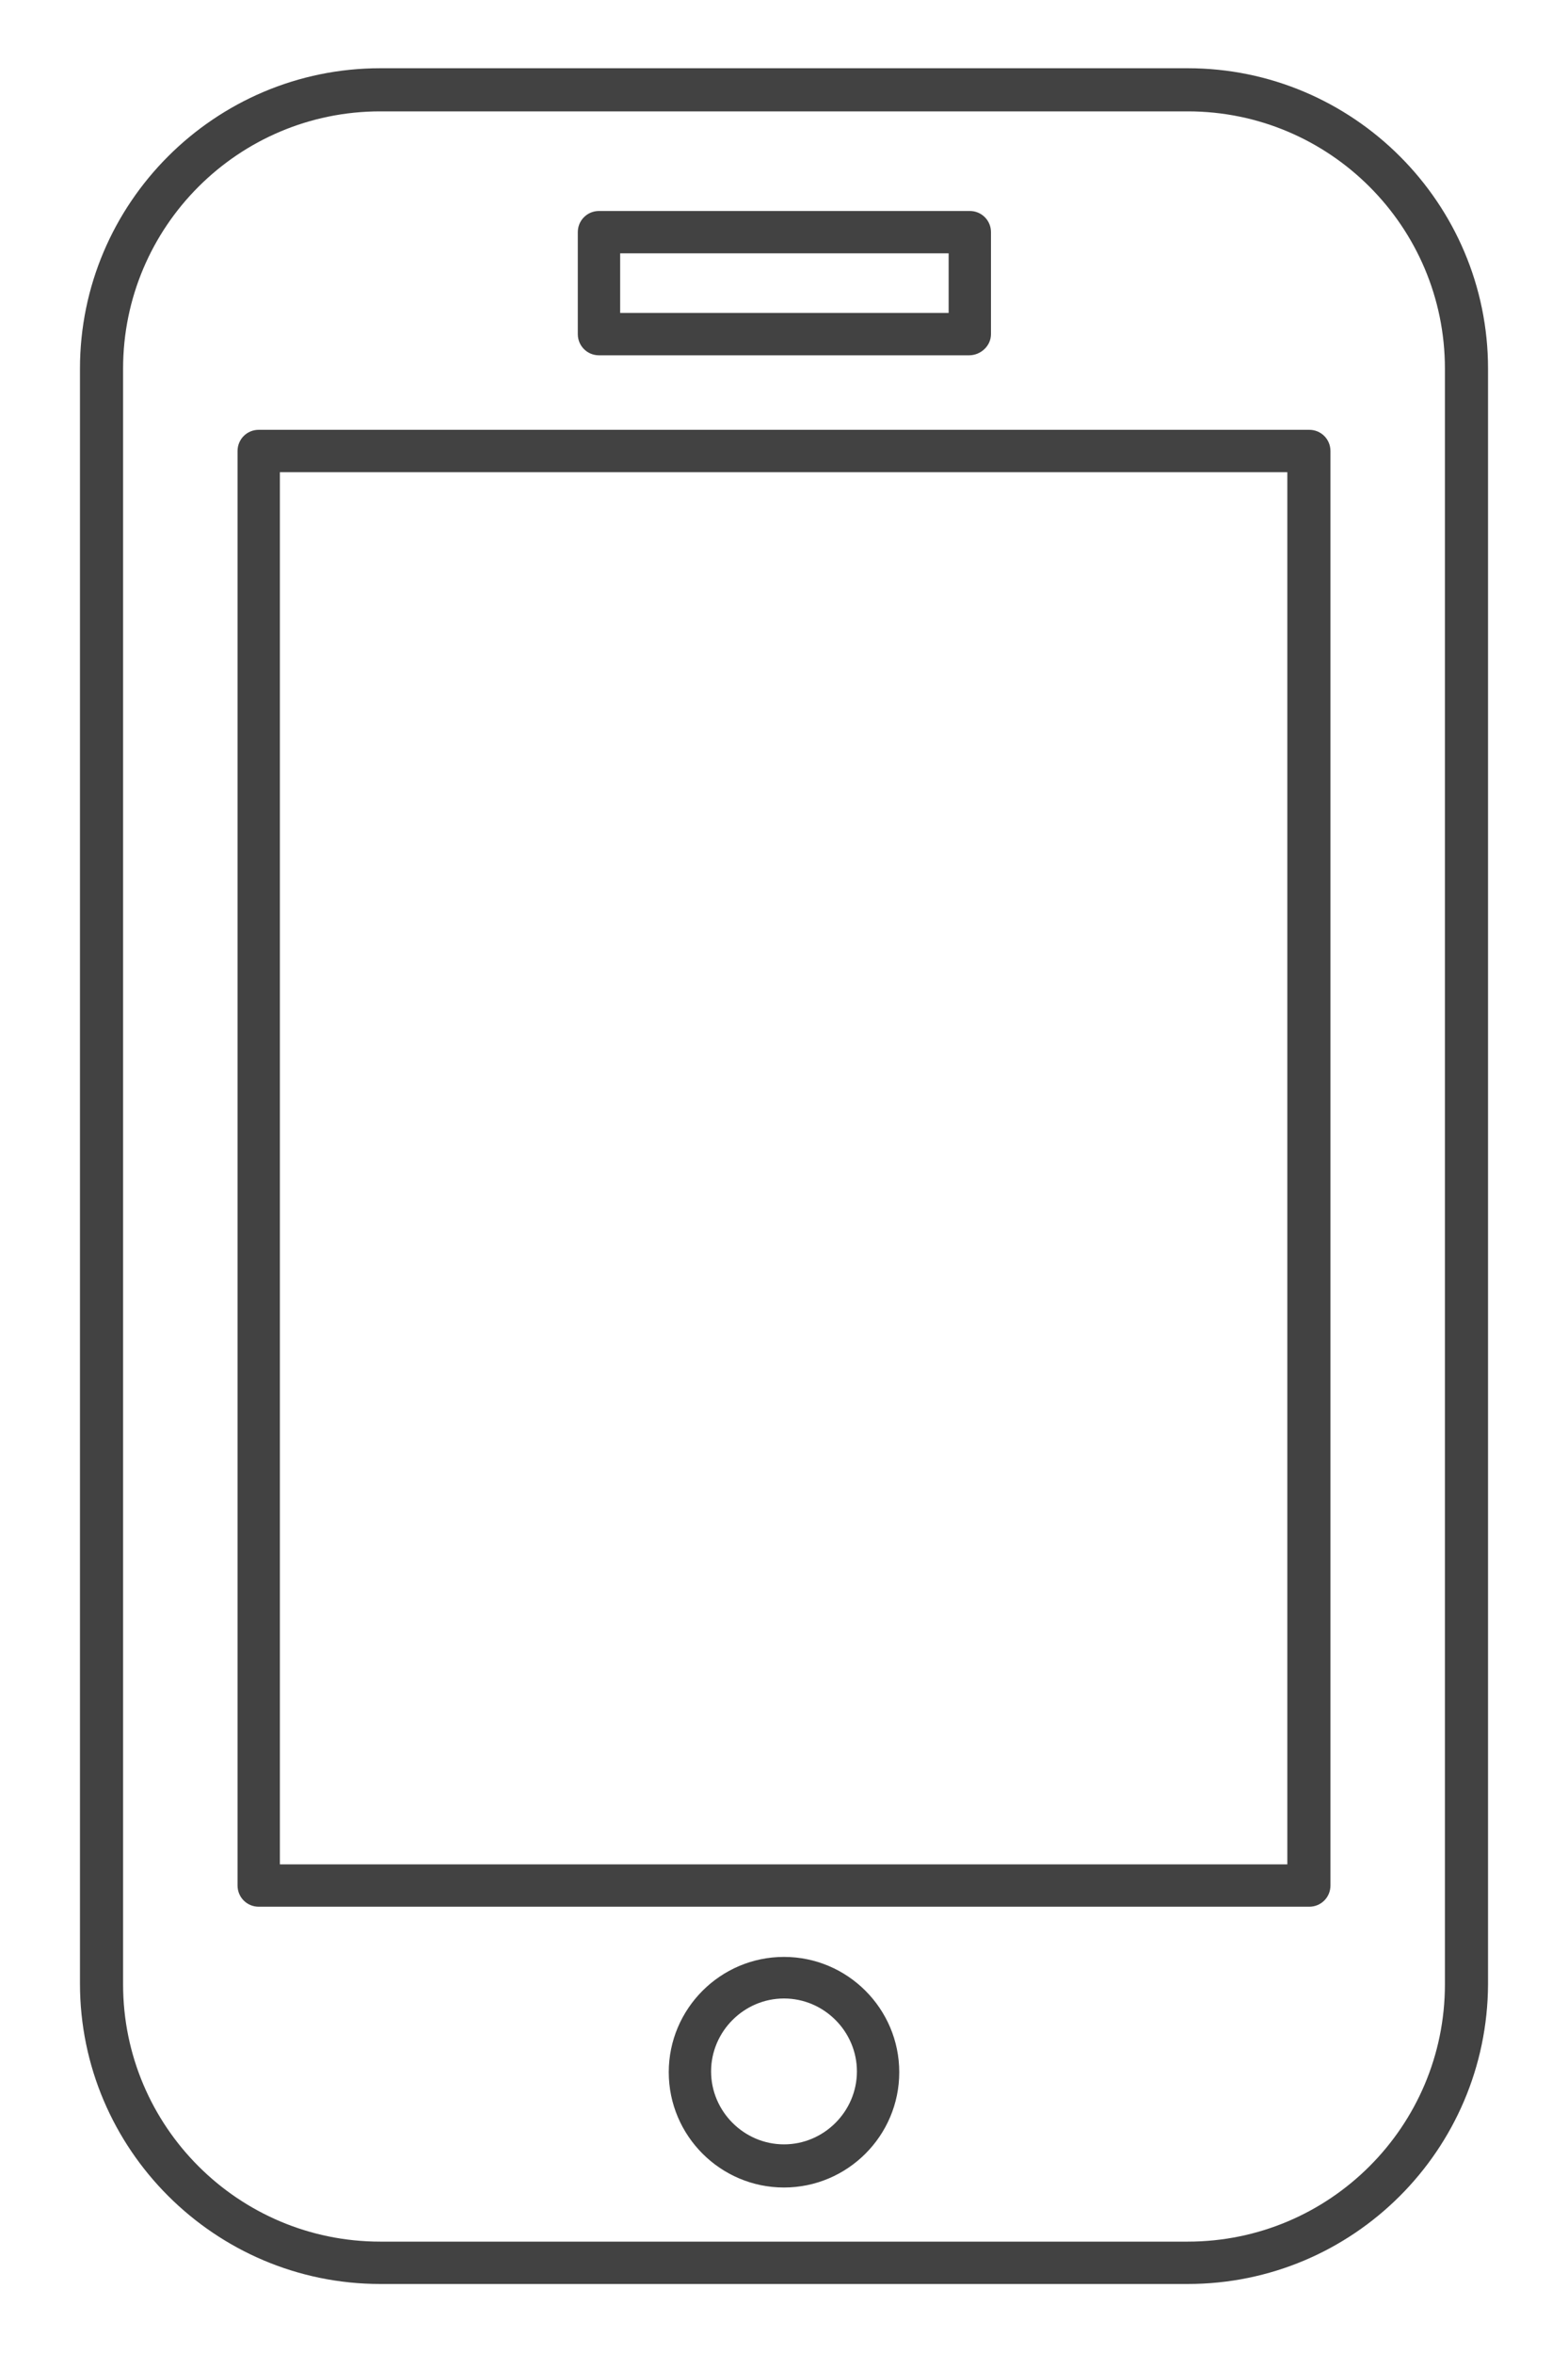 <?xml version="1.0" encoding="utf-8"?>
<!-- Generator: Adobe Illustrator 24.0.2, SVG Export Plug-In . SVG Version: 6.00 Build 0)  -->
<svg version="1.1" id="Layer_1" xmlns="http://www.w3.org/2000/svg" xmlns:xlink="http://www.w3.org/1999/xlink" x="0px" y="0px"
	 viewBox="0 0 20 30" style="enable-background:new 0 0 20 30;" xml:space="preserve">
<style type="text/css">
	.st0{fill:#424242;}
</style>
<g>
	<path class="st0" d="M15.15,29.12H4.85c-2.11,0-3.83-1.72-3.83-3.83V4.7c0-2.11,1.72-3.83,3.83-3.83h10.3
		c2.11,0,3.83,1.72,3.83,3.83V25.3C18.97,27.41,17.26,29.12,15.15,29.12z M4.85,1.42c-1.81,0-3.28,1.47-3.28,3.28V25.3
		c0,1.81,1.47,3.28,3.28,3.28h10.3c1.81,0,3.28-1.47,3.28-3.28V4.7c0-1.81-1.47-3.28-3.28-3.28H4.85z M10,27.89
		c-0.81,0-1.47-0.66-1.47-1.47s0.66-1.47,1.47-1.47s1.47,0.66,1.47,1.47S10.81,27.89,10,27.89z M10,25.48
		c-0.51,0-0.93,0.42-0.93,0.93s0.42,0.93,0.93,0.93c0.51,0,0.93-0.42,0.93-0.93S10.51,25.48,10,25.48z M16.7,24.31H3.3
		c-0.15,0-0.27-0.12-0.27-0.27V5.75c0-0.15,0.12-0.27,0.27-0.27H16.7c0.15,0,0.27,0.12,0.27,0.27v18.29
		C16.97,24.19,16.85,24.31,16.7,24.31z M3.57,23.77h12.85V6.02H3.57V23.77z M12.36,4.53H7.64c-0.15,0-0.27-0.12-0.27-0.27v-1.3
		c0-0.15,0.12-0.27,0.27-0.27h4.73c0.15,0,0.27,0.12,0.27,0.27v1.3C12.64,4.41,12.51,4.53,12.36,4.53z M7.91,3.99h4.19V3.23H7.91
		V3.99z"/>
</g>
</svg>
